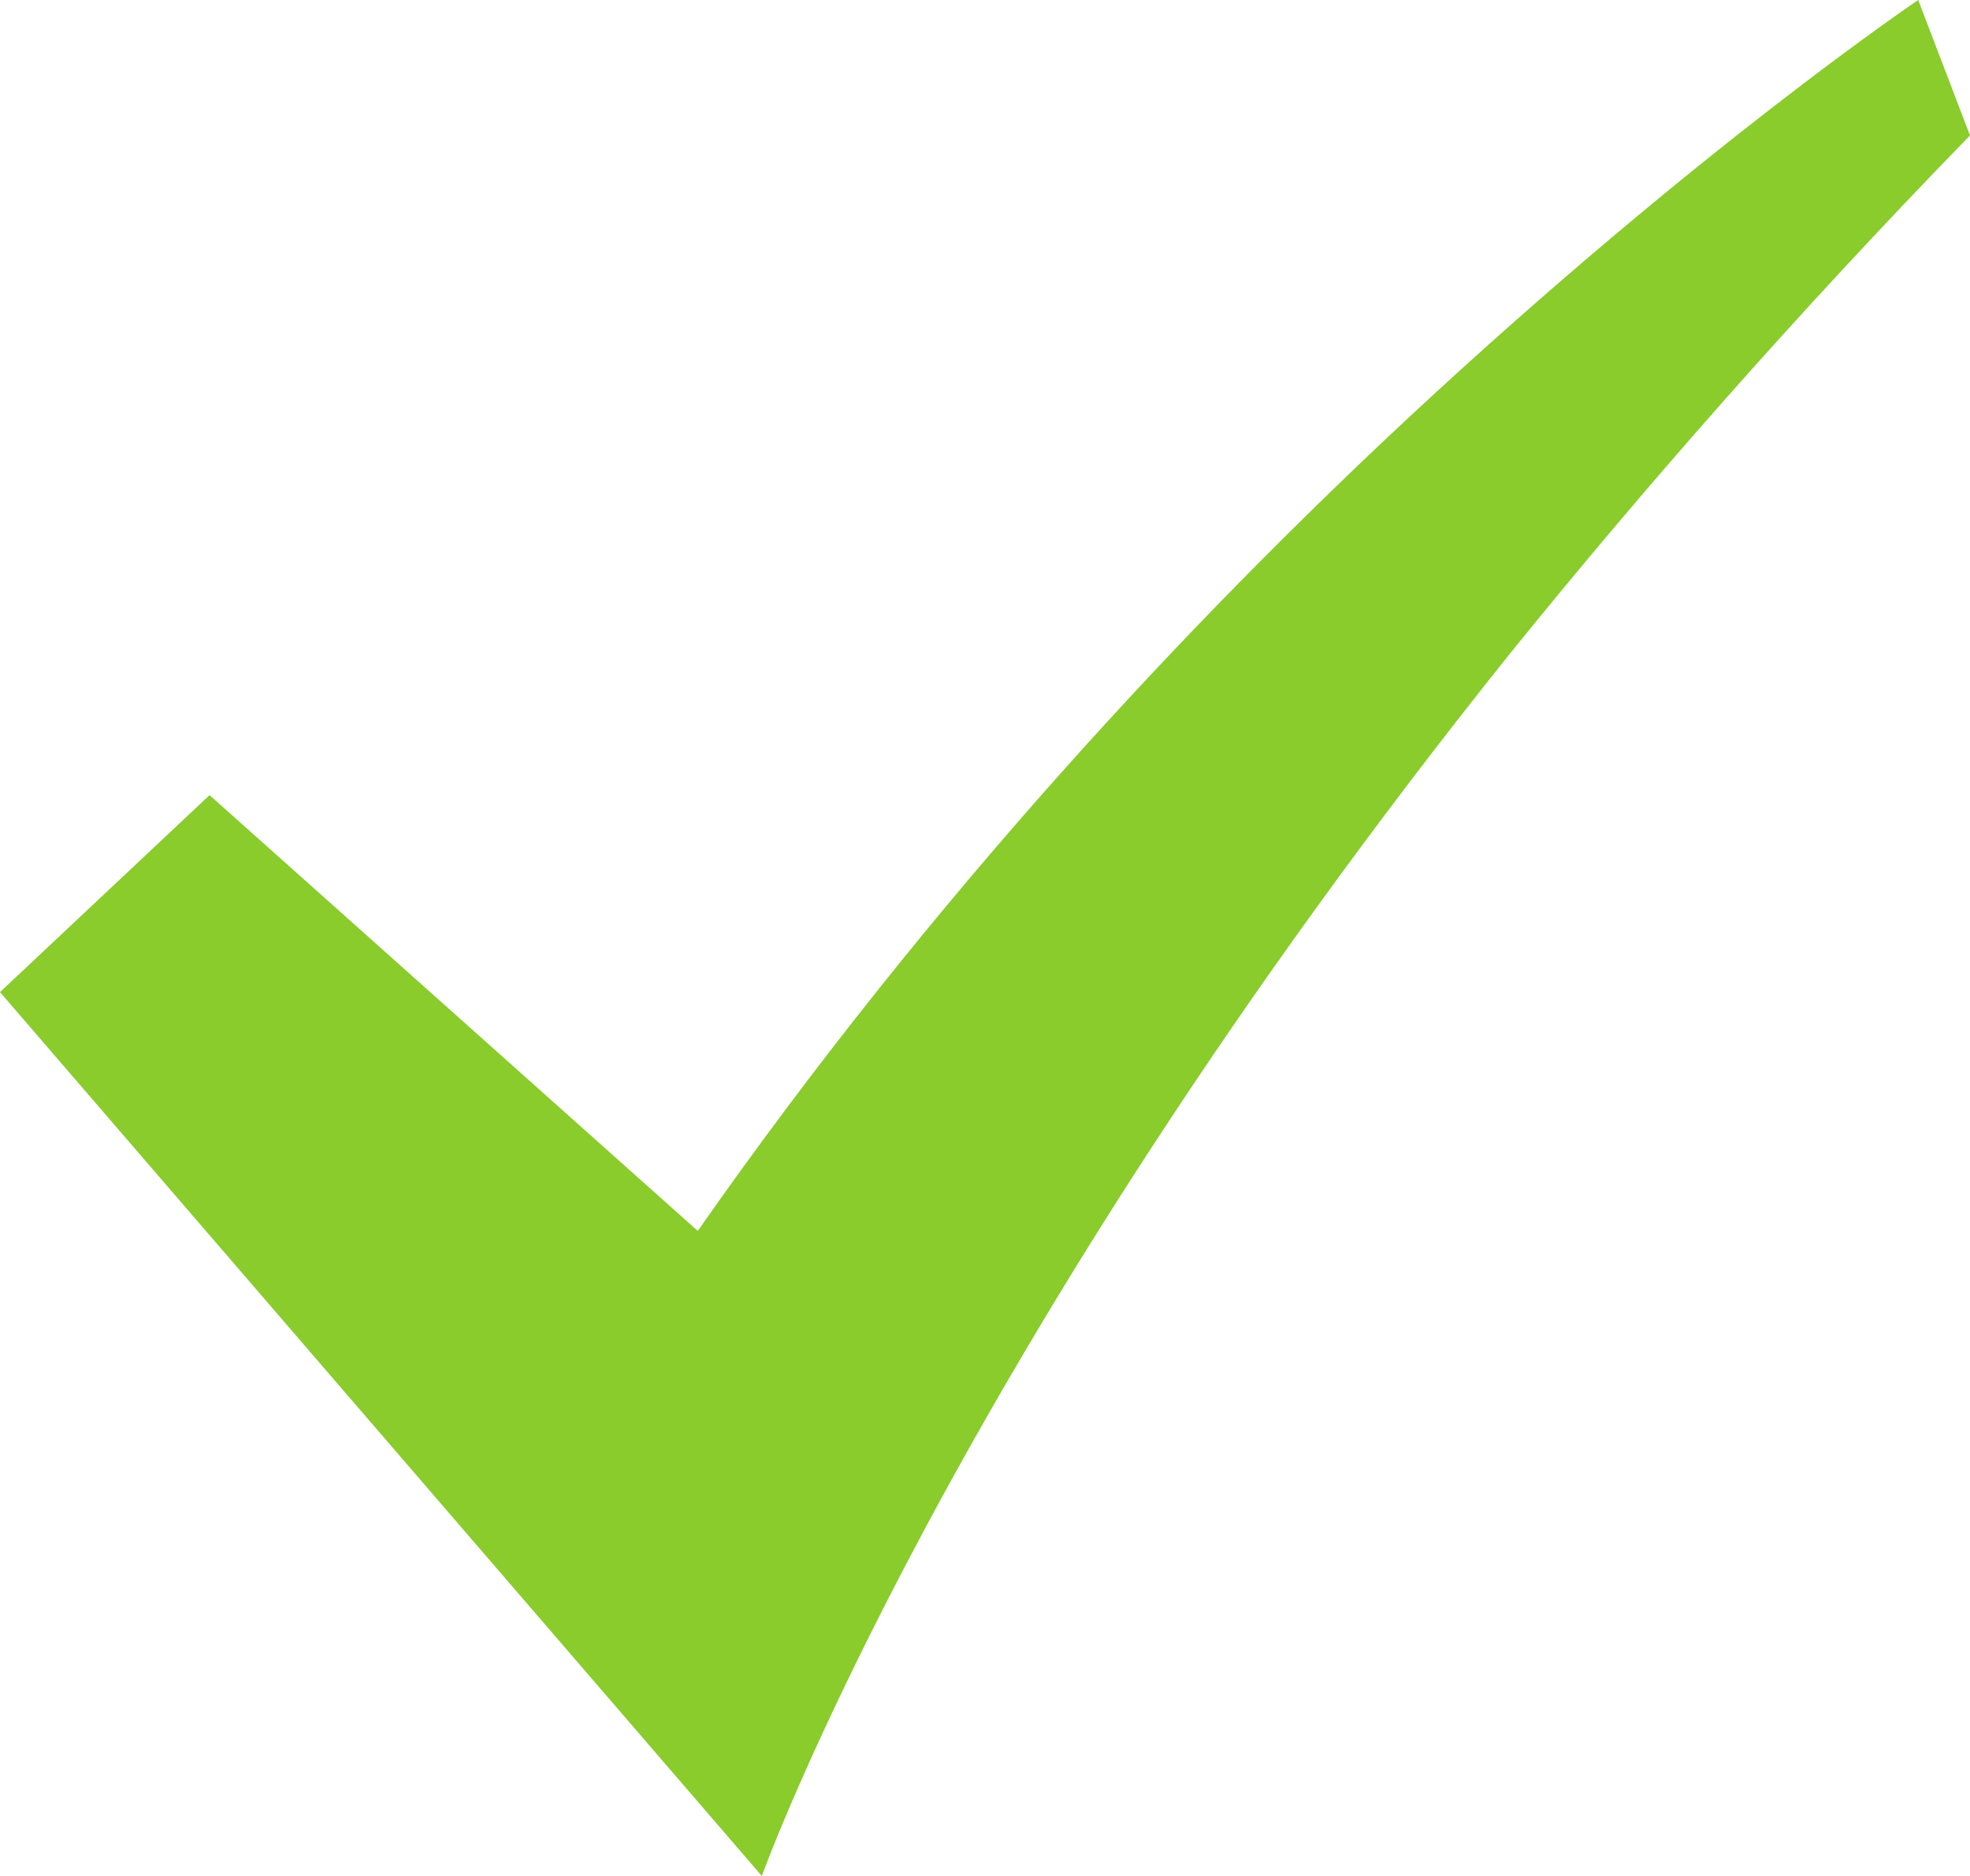<svg width="21" height="20" viewBox="0 0 21 20" fill="none" xmlns="http://www.w3.org/2000/svg">
<path d="M20.448 0C20.448 0 18.109 1.575 15.034 4.435C12.695 6.614 9.935 9.553 7.438 13.123L2.234 8.477L0 10.577L8.121 20C8.121 20 10.119 14.436 16.085 6.982C17.505 5.224 19.135 3.361 21 1.444L20.448 0Z" fill="#89CC2C"/>
</svg>
